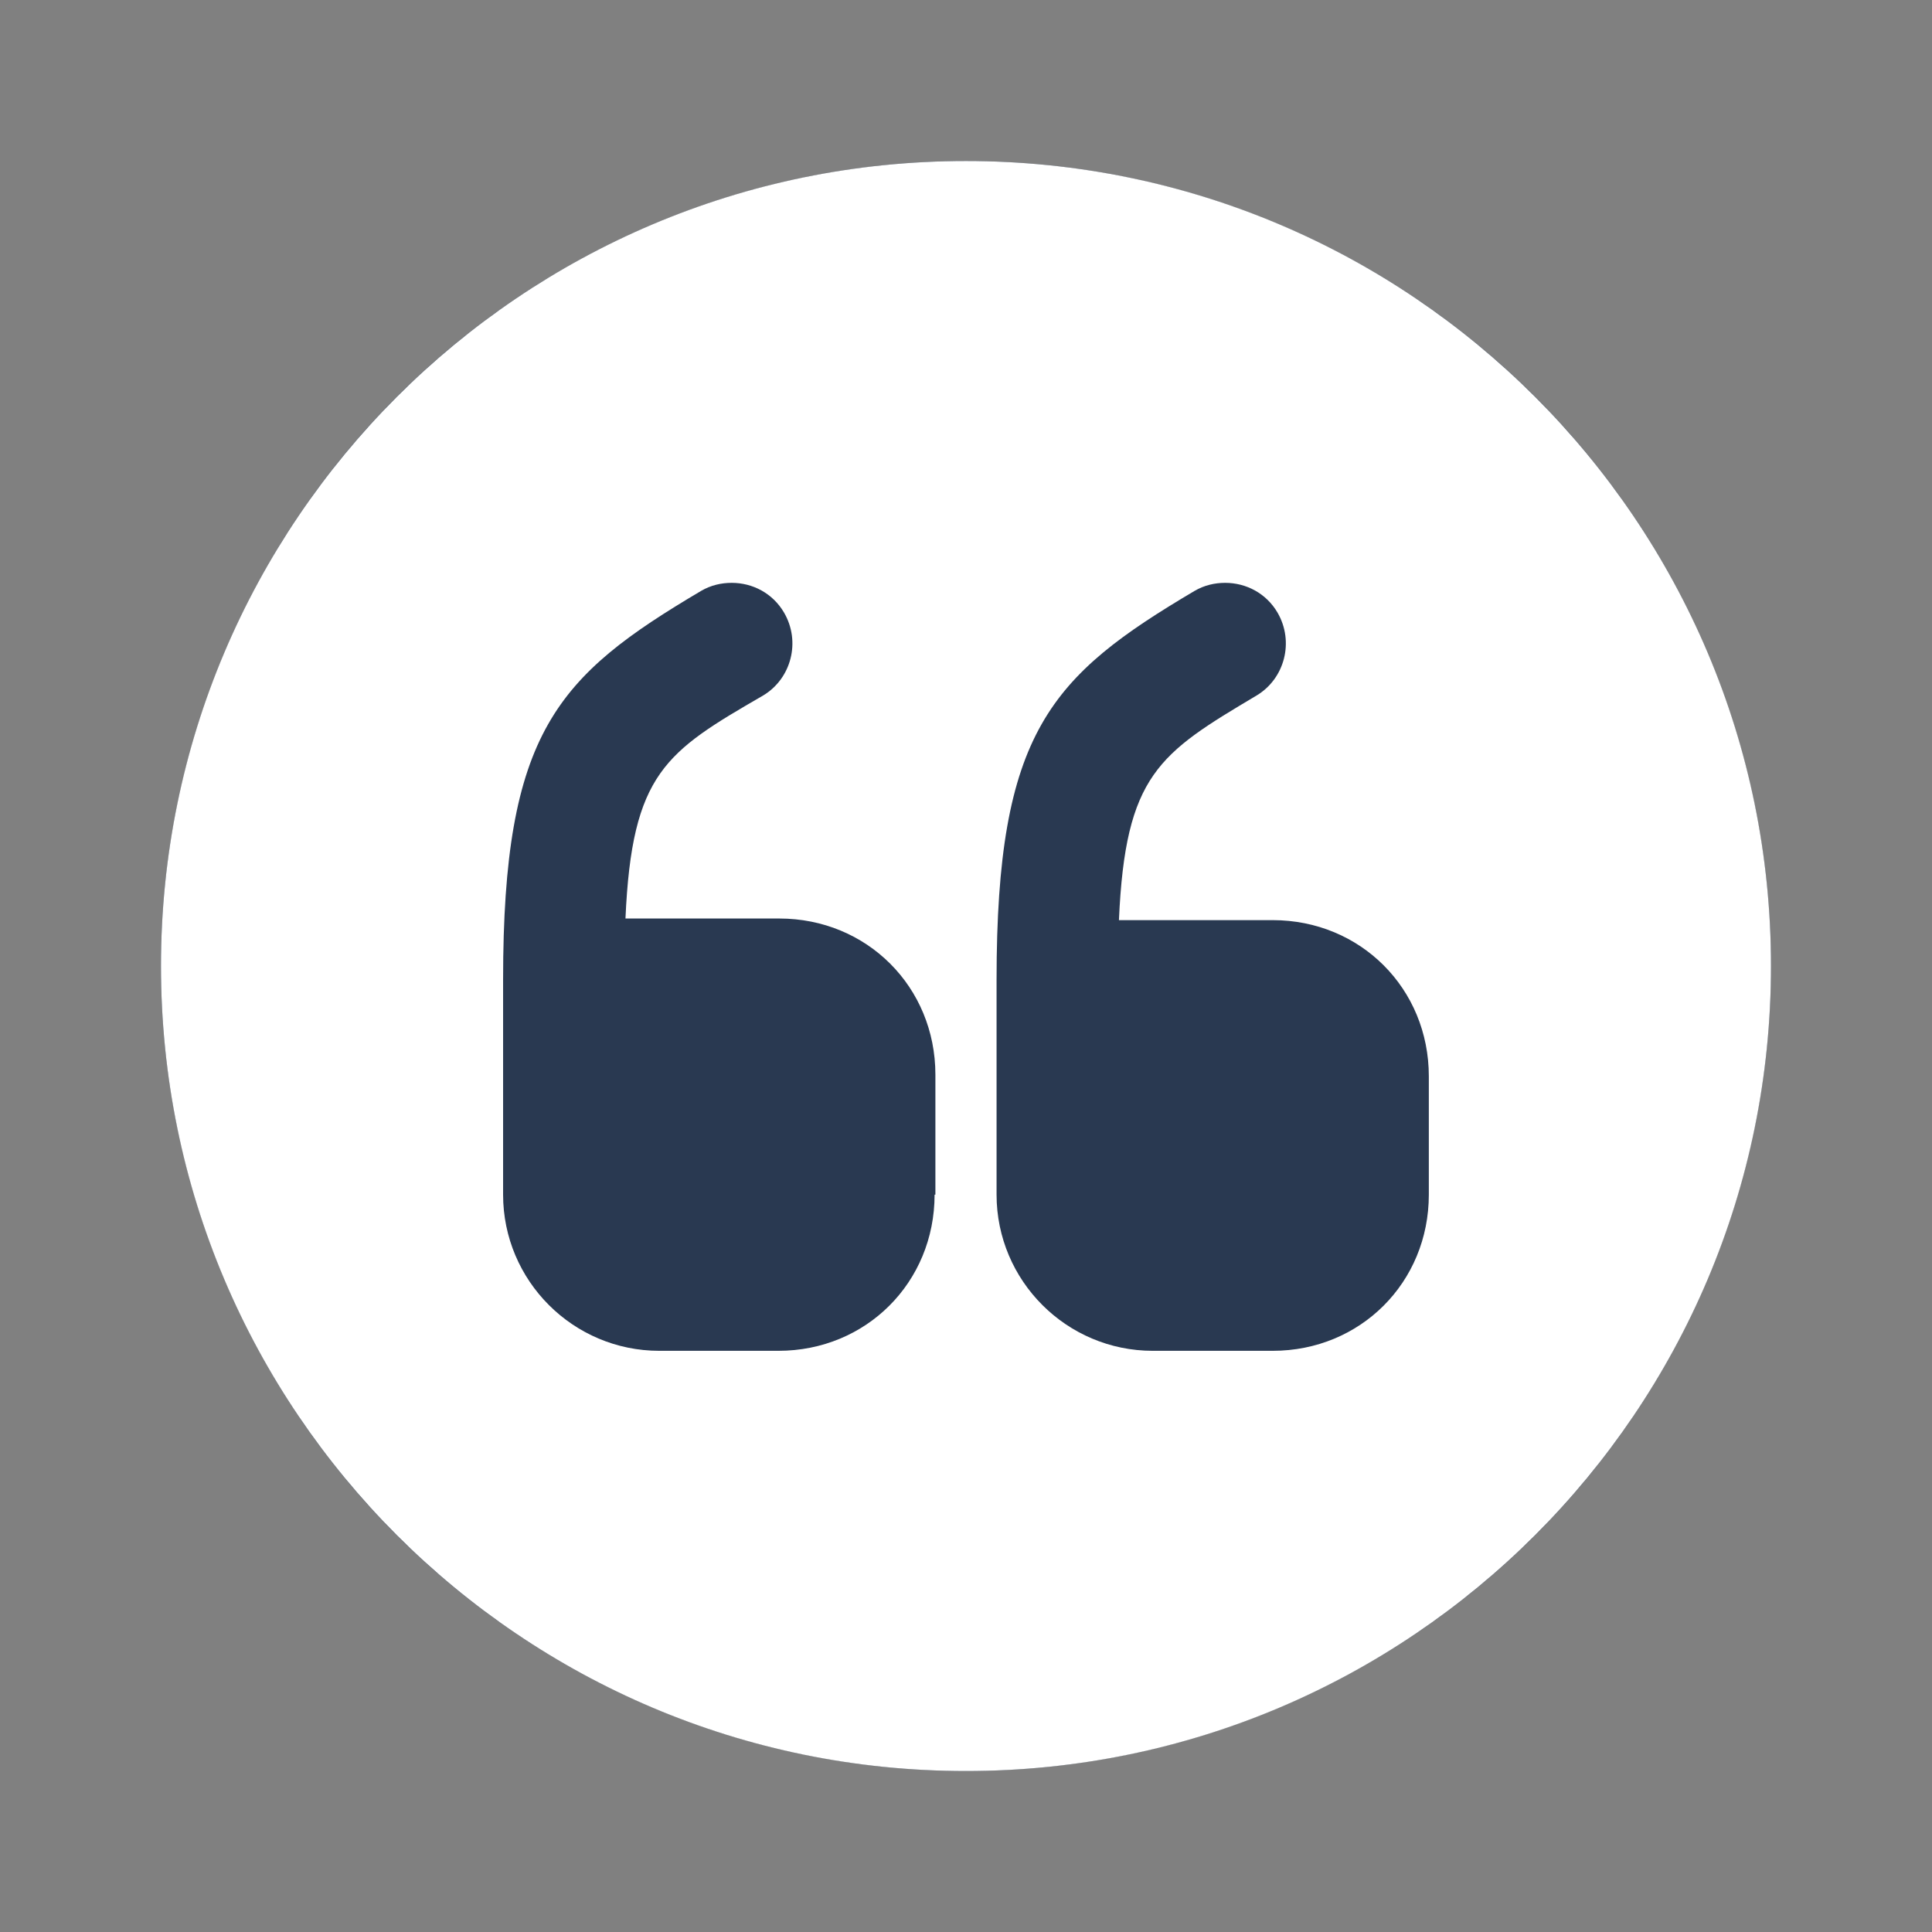 <svg width="50" height="50" viewBox="0 0 50 50" fill="none" xmlns="http://www.w3.org/2000/svg">
<rect x="0" y="0" width="50" height="50" fill="#808080" stroke="none"/>
<circle cx="24.999" cy="25" r="20.833" fill="#293951"/>
<path d="M24.999 4.167C13.499 4.167 4.166 13.5 4.166 25C4.166 36.5 13.499 45.834 24.999 45.834C36.499 45.834 45.833 36.5 45.833 25C45.833 13.5 36.499 4.167 24.999 4.167ZM24.187 30.917C24.187 33.188 22.416 34.959 20.145 34.959H17.062C14.833 34.959 13.02 33.146 13.02 30.917V25.355C13.02 18.938 14.416 17.5 18.145 15.292C18.395 15.146 18.666 15.084 18.937 15.084C19.479 15.084 19.999 15.354 20.291 15.854C20.729 16.605 20.479 17.563 19.749 18C17.229 19.459 16.354 20 16.187 23.771H20.166C22.437 23.771 24.208 25.542 24.208 27.813V30.917H24.187ZM36.978 30.917C36.978 33.188 35.208 34.959 32.937 34.959H29.833C27.604 34.959 25.791 33.146 25.791 30.917V25.355C25.791 18.938 27.187 17.5 30.916 15.292C31.166 15.146 31.437 15.084 31.708 15.084C32.249 15.084 32.77 15.354 33.062 15.854C33.499 16.605 33.249 17.563 32.52 18C29.999 19.5 29.124 20.042 28.958 23.813H32.937C35.208 23.813 36.978 25.584 36.978 27.855V30.917Z" fill="white"/>
</svg>
